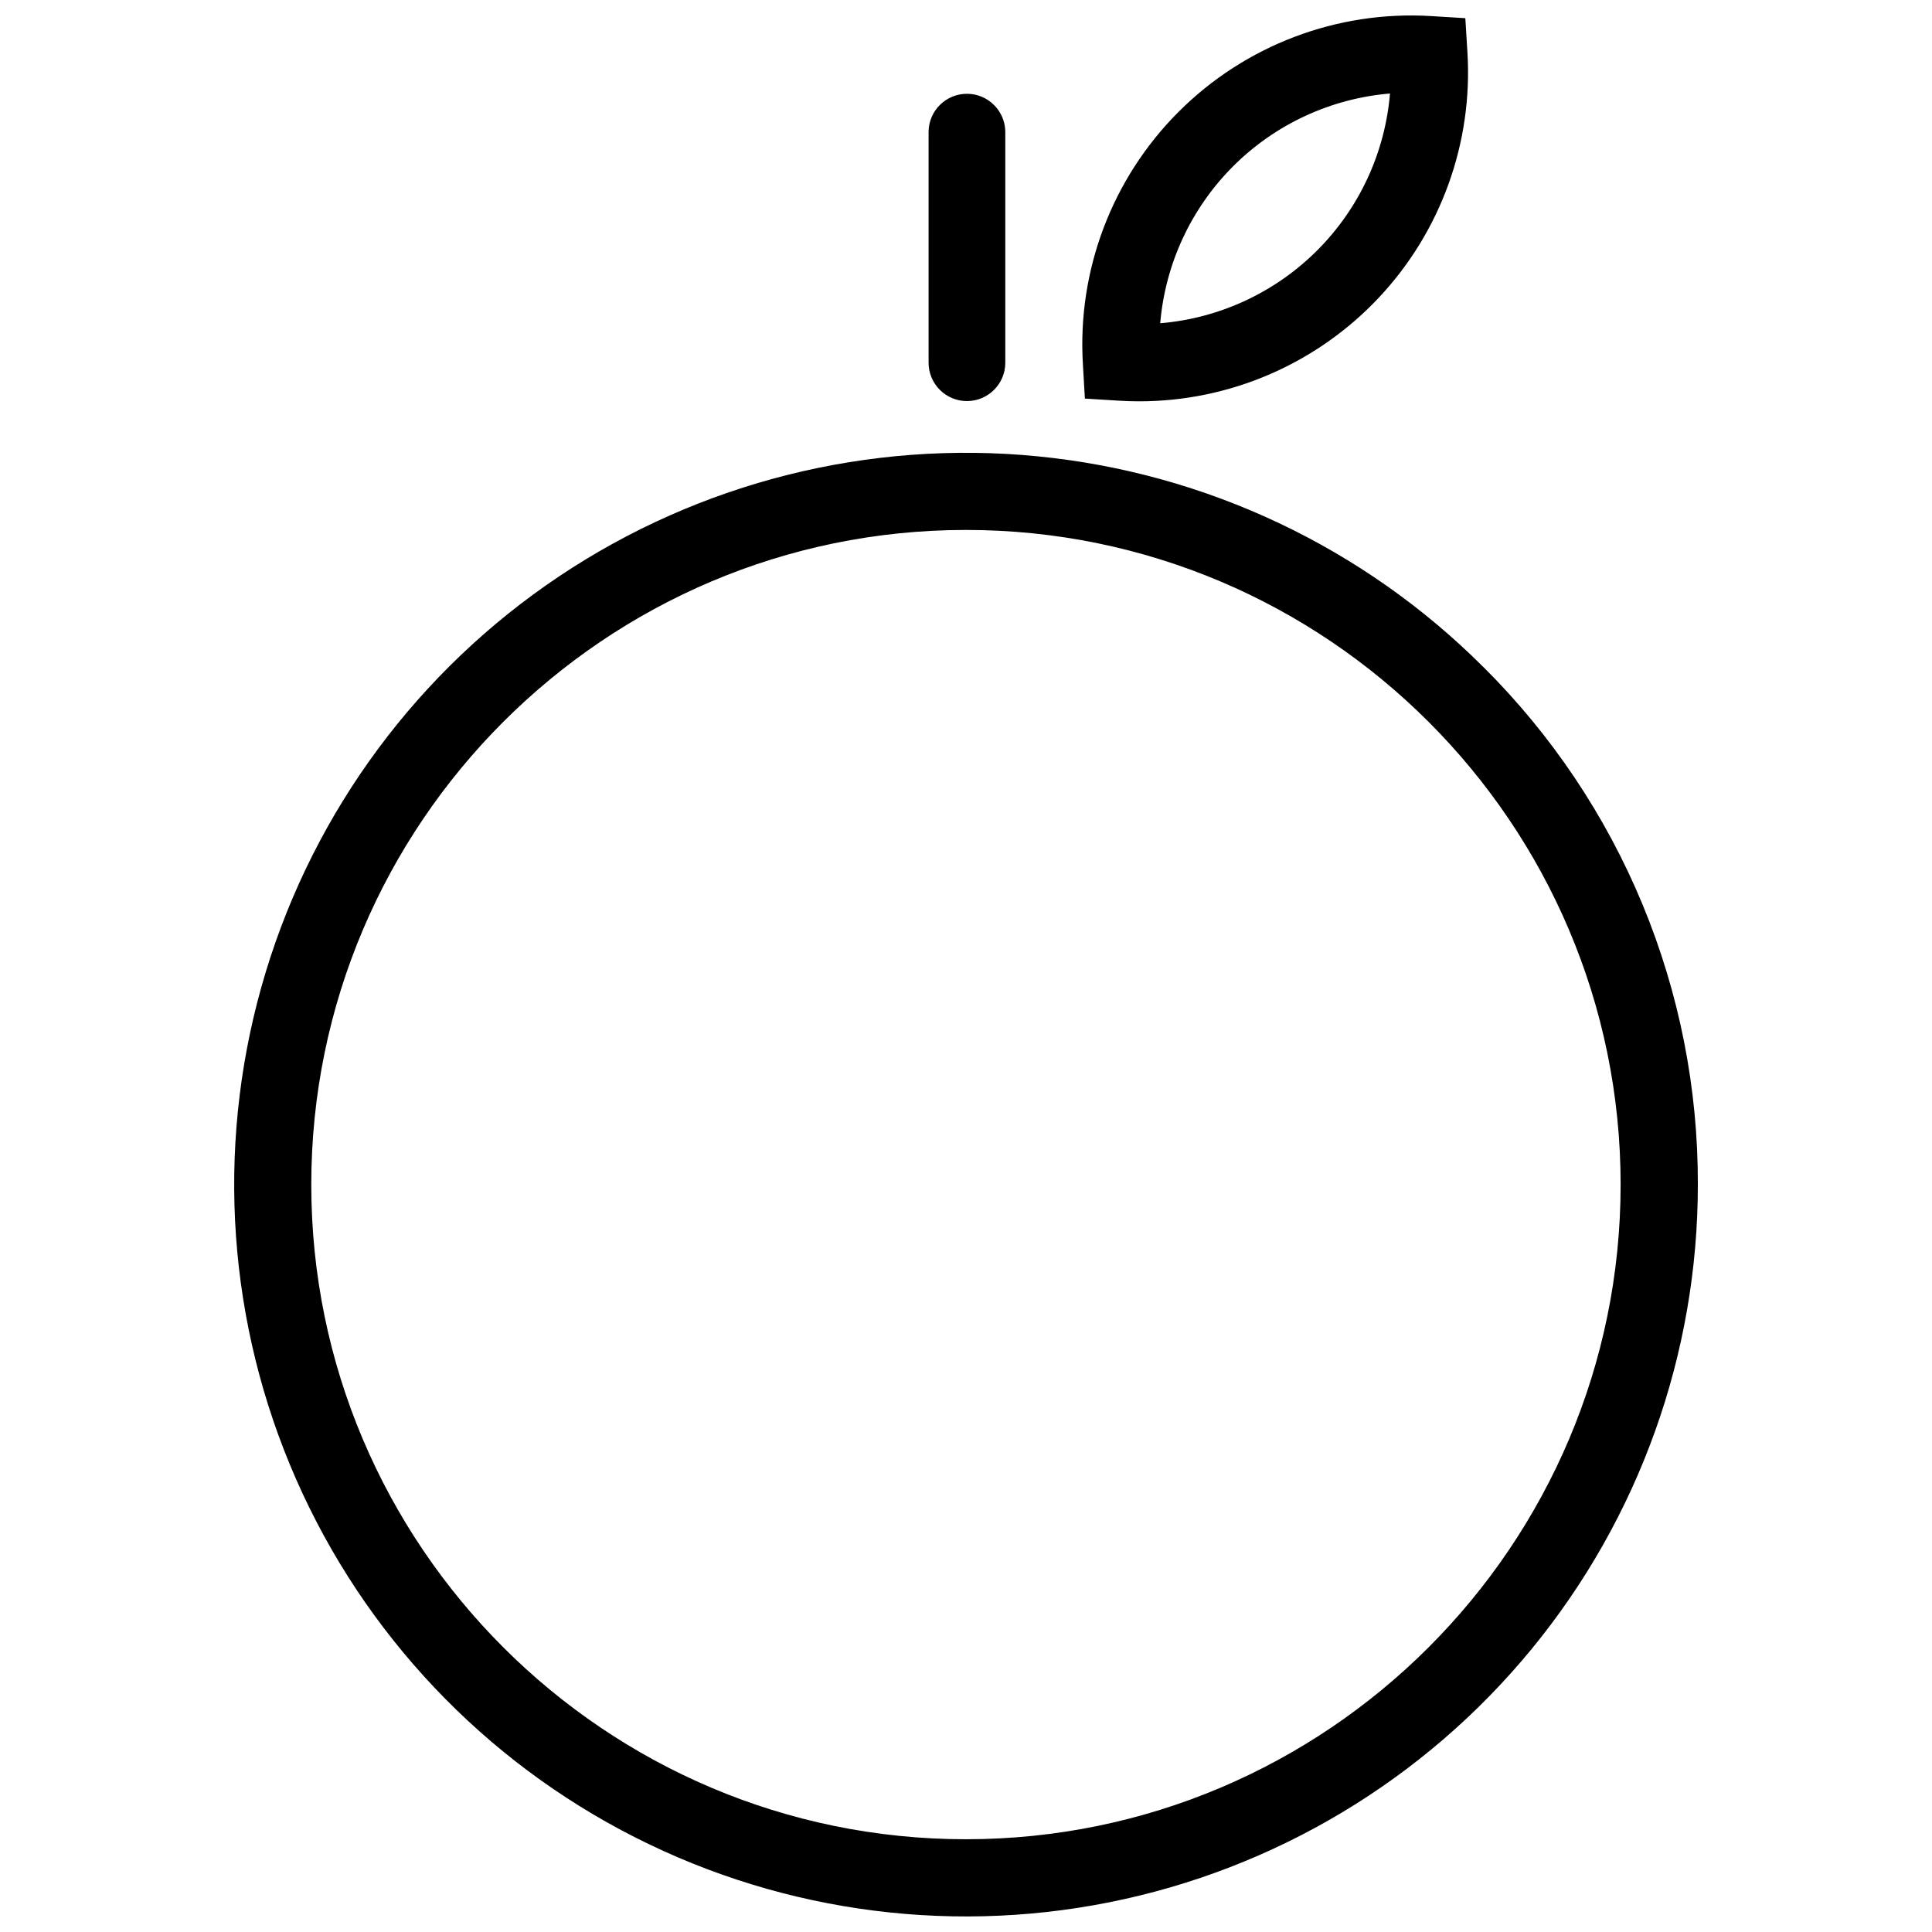 <?xml version="1.0" encoding="UTF-8"?>
<!-- Uploaded to: SVG Repo, www.svgrepo.com, Generator: SVG Repo Mixer Tools -->
<svg width="800px" height="800px" version="1.1" viewBox="144 144 512 512" xmlns="http://www.w3.org/2000/svg">
 <defs>
  <clipPath id="a">
   <path d="m206 148.09h388v503.81h-388z"/>
  </clipPath>
 </defs>
 <g clip-path="url(#a)">
  <path d="m400.25 250.29c5.613 0 10.164-4.551 10.164-10.16v-61.363c-0.141-5.512-4.648-9.91-10.164-9.91s-10.027 4.398-10.164 9.91v61.348c-0.004 2.699 1.066 5.289 2.973 7.195 1.906 1.91 4.496 2.981 7.191 2.981zm31.258-0.66 9.023 0.555c1.789 0.109 3.574 0.168 5.356 0.168 24.043 0.004 47.023-9.93 63.496-27.449 16.473-17.516 24.977-41.062 23.5-65.062l-0.555-9.023-9.023-0.555c-24.93-1.527-49.312 7.711-66.969 25.375-17.656 17.66-26.887 42.051-25.352 66.977zm39.27-61.551c11.148-11.145 25.879-17.98 41.586-19.297-1.316 15.707-8.156 30.441-19.305 41.586-11.145 11.145-25.879 17.984-41.59 19.301 1.328-15.707 8.168-30.438 19.309-41.59zm66.344 132.71c-31.73-31.723-73.48-51.465-118.13-55.859-44.652-4.394-89.449 6.832-126.75 31.762-37.305 24.934-64.812 62.027-77.832 104.96-13.023 42.938-10.754 89.062 6.422 130.52 17.172 41.453 48.188 75.668 87.762 96.816 39.57 21.148 85.254 27.918 129.26 19.164 44.008-8.758 83.617-32.504 112.08-67.188 28.465-34.688 44.02-78.168 44.016-123.04 0.066-25.48-4.922-50.719-14.672-74.258-9.754-23.539-24.078-44.914-42.145-62.879zm-137.14 310.63c-95.664 0-173.49-77.828-173.49-173.49 0-95.664 77.828-173.49 173.49-173.49s173.5 77.828 173.5 173.49c0 95.664-77.84 173.49-173.5 173.49z"/>
 </g>
</svg>
